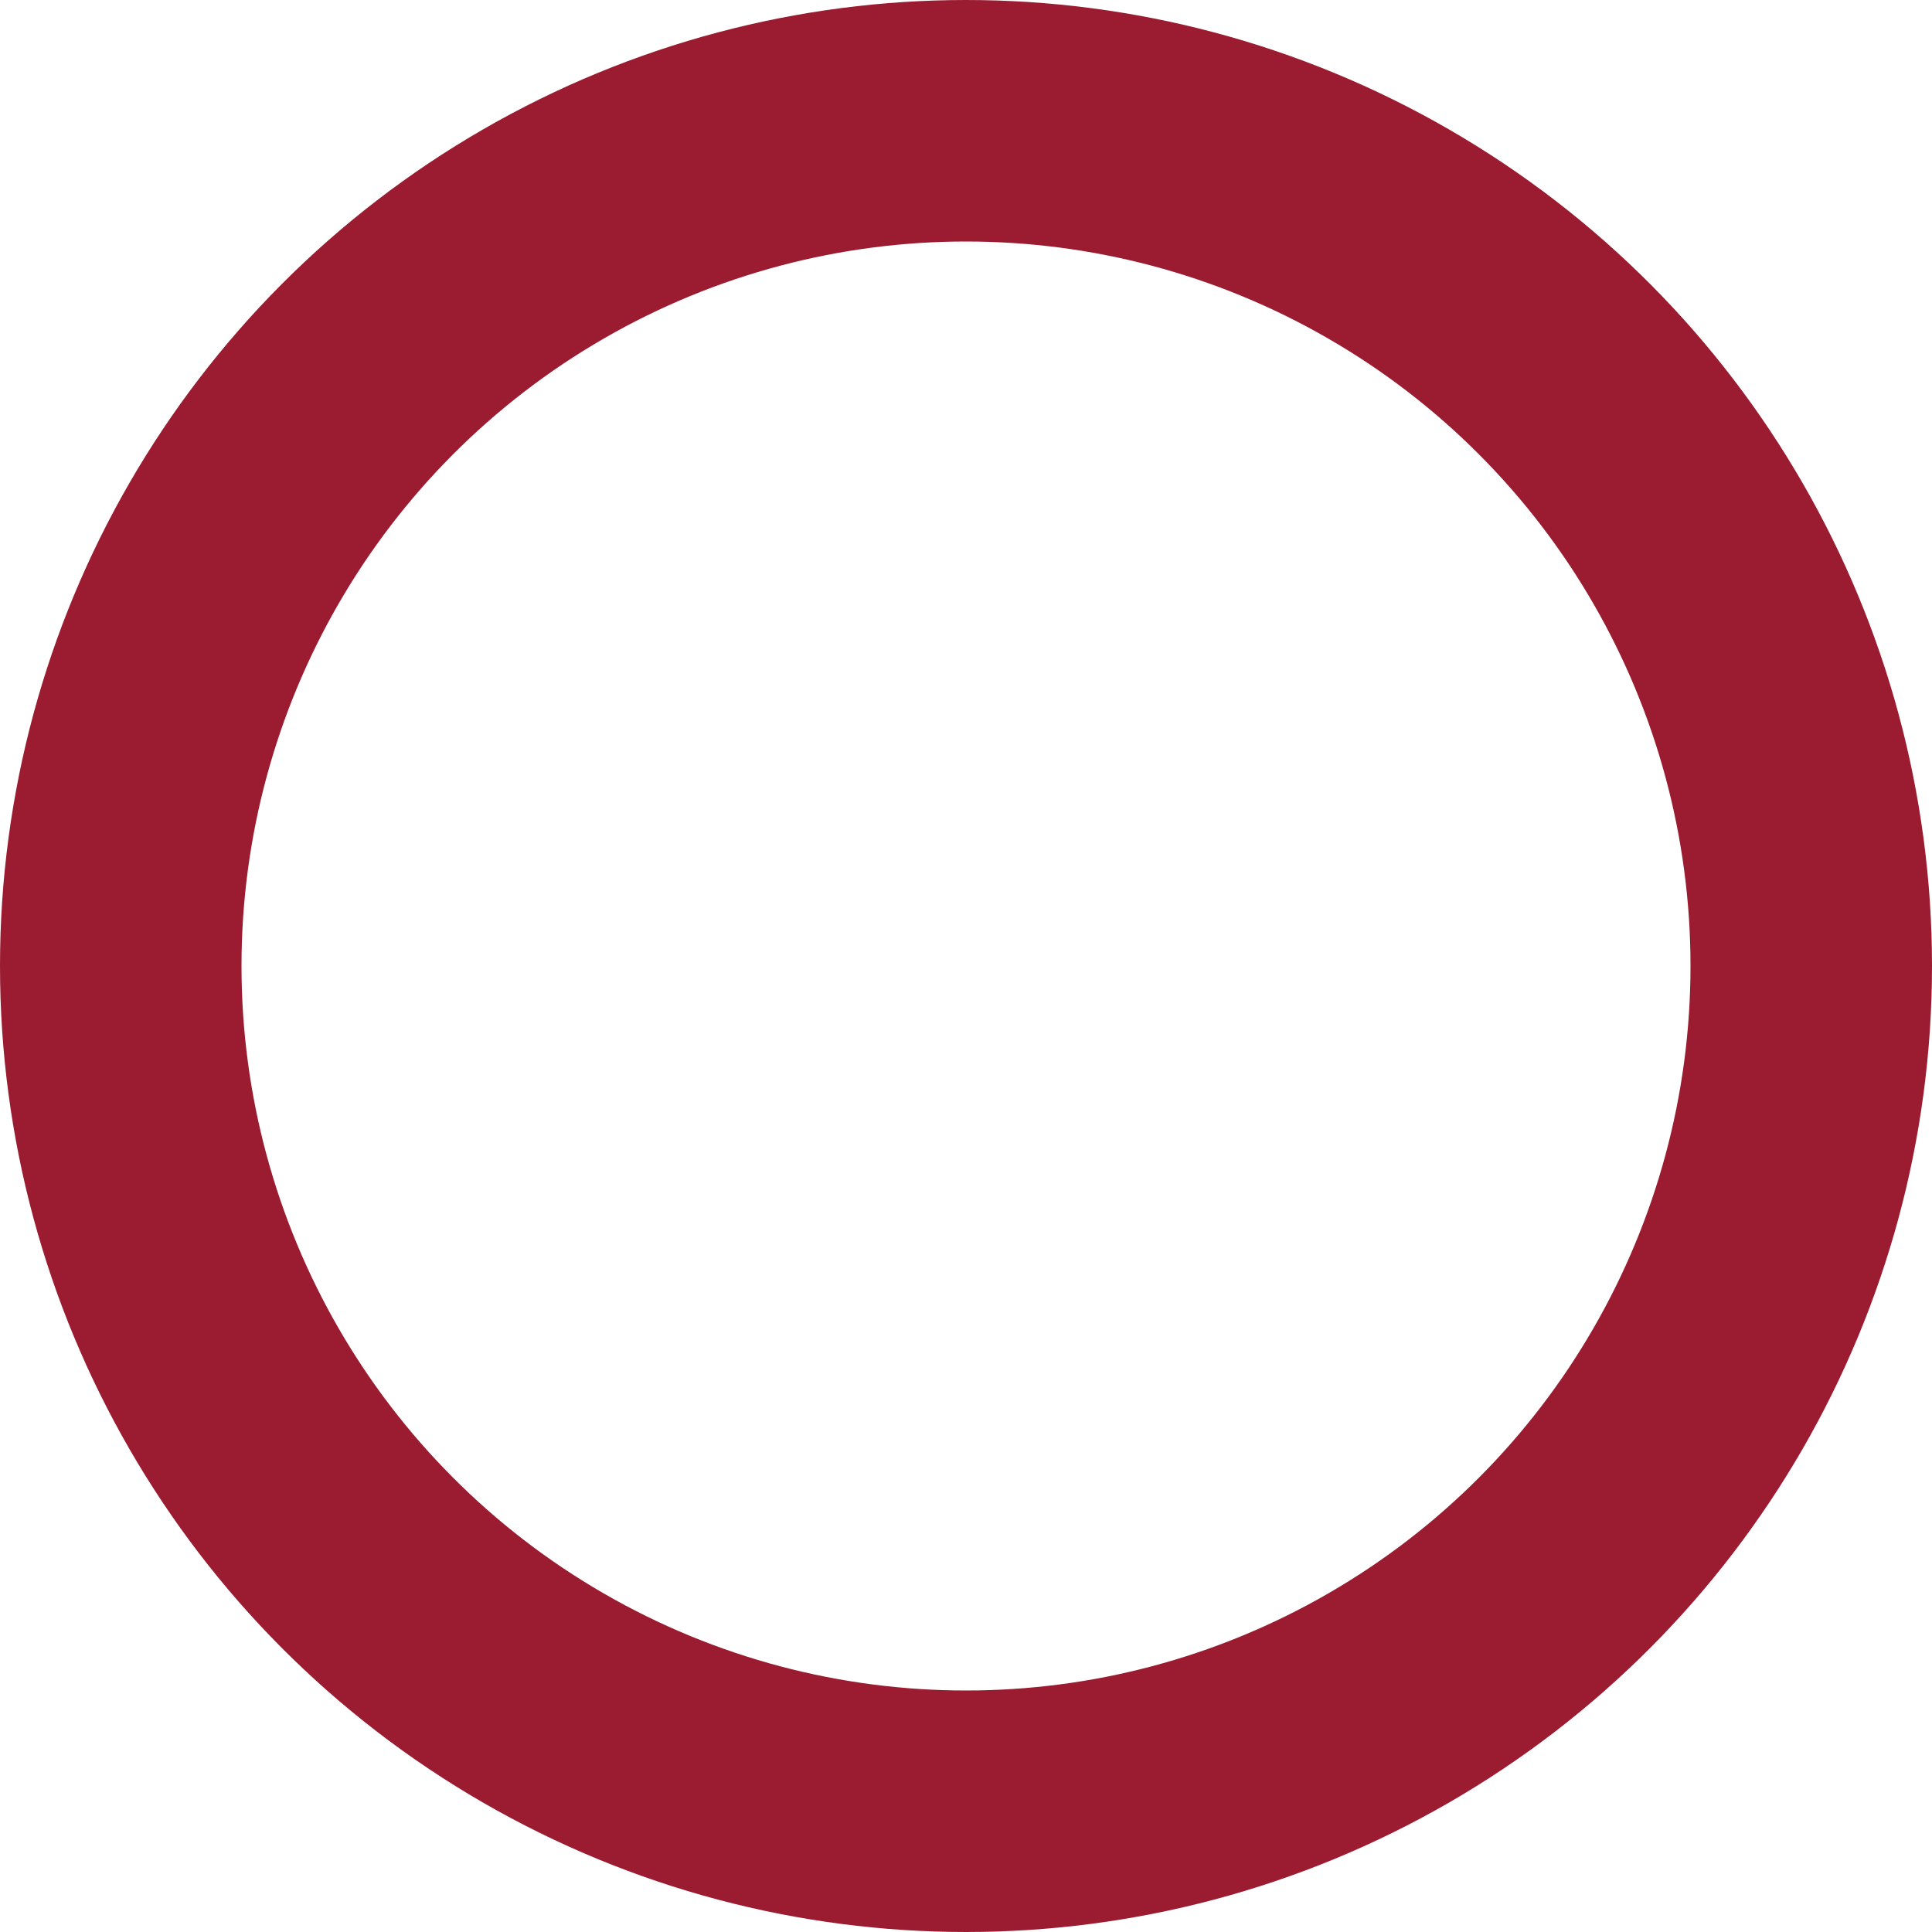 <svg width="16" height="16" xmlns="http://www.w3.org/2000/svg">
	<circle class="logiciel public" cx="8" cy="8" r="7" />
	<style>
circle.logiciel.public {
	fill : transparent;
	stroke : #9B1B30;
	stroke-width : 2;
}
	</style>
</svg>
